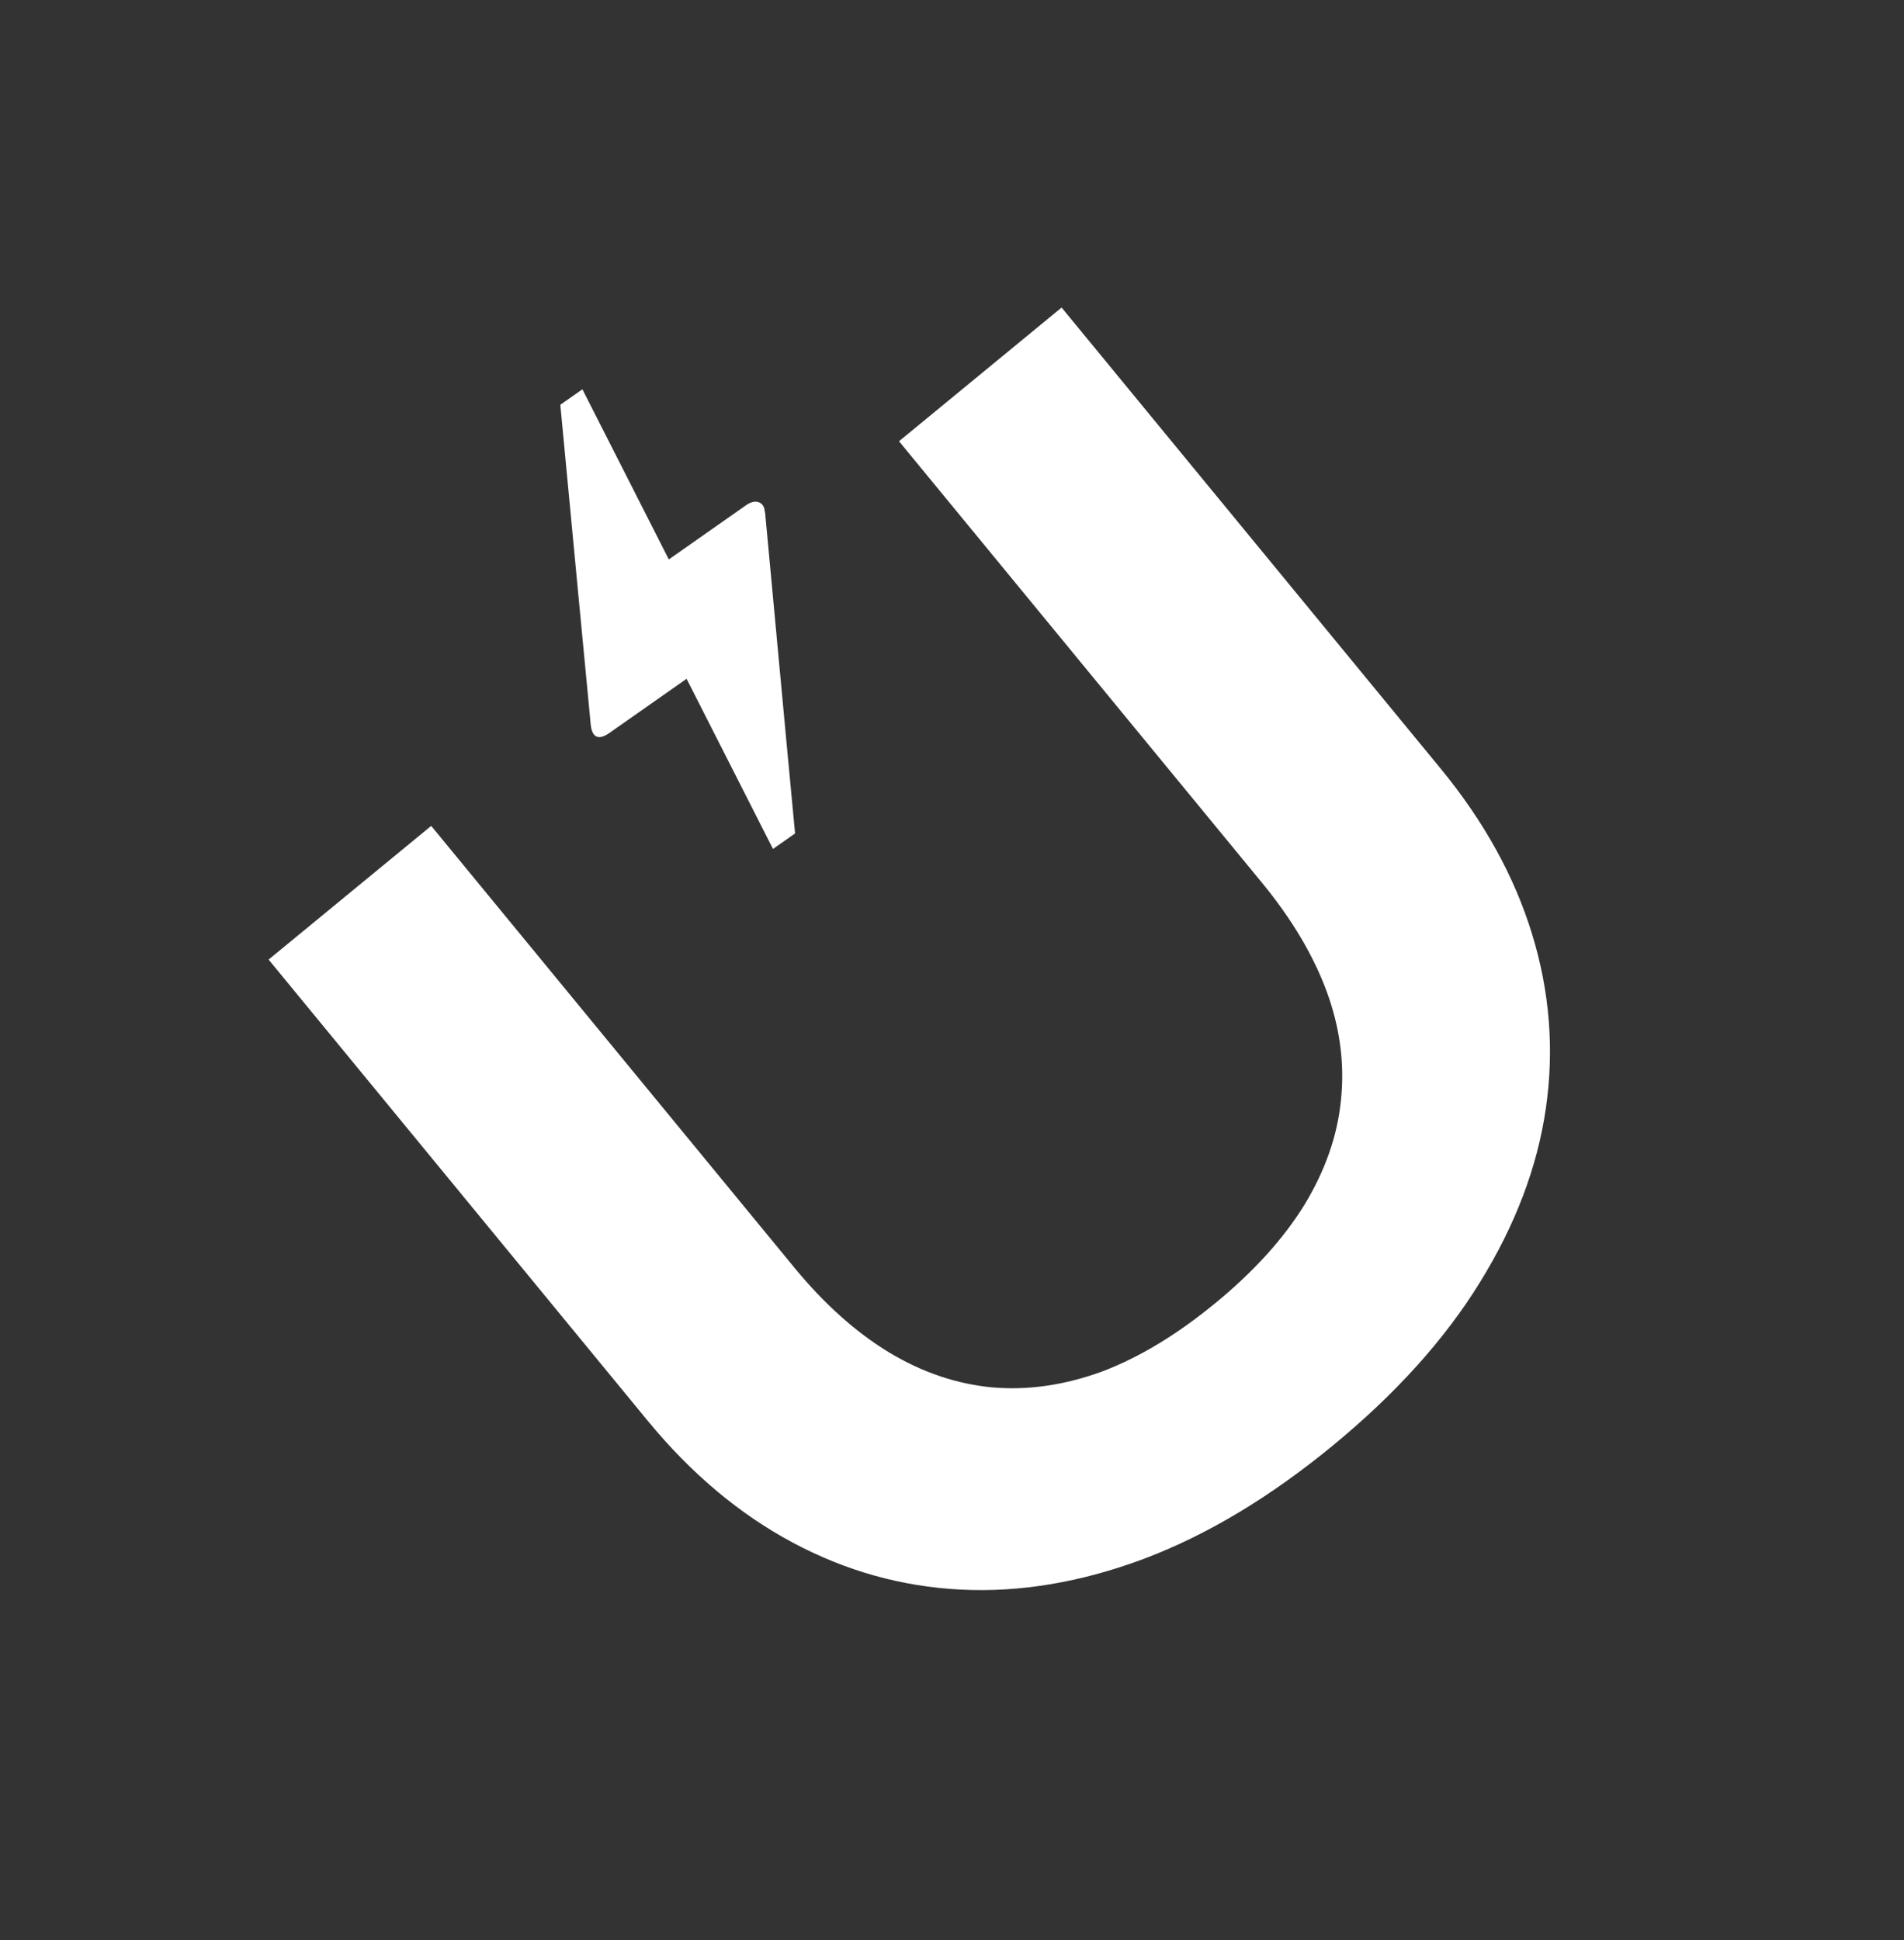 <svg width="53" height="54" viewBox="0 0 53 54" fill="none" xmlns="http://www.w3.org/2000/svg">
<rect x="0" y="0" width="53" height="54" fill="#333333" stroke="none"/>
<path d="M7.477 26.708L12.003 22.987L22.111 35.281C22.94 36.29 23.818 37.076 24.743 37.639C25.661 38.193 26.614 38.518 27.603 38.614C28.601 38.703 29.622 38.557 30.666 38.178C31.702 37.788 32.758 37.152 33.834 36.267C34.9 35.391 35.724 34.482 36.306 33.541C36.89 32.582 37.23 31.608 37.327 30.62C37.433 29.623 37.303 28.621 36.937 27.614C36.564 26.597 35.962 25.584 35.133 24.575L25.025 12.281L29.551 8.56L40.105 21.396C41.31 22.862 42.158 24.398 42.649 26.004C43.141 27.611 43.267 29.23 43.029 30.861C42.791 32.492 42.178 34.105 41.191 35.698C40.213 37.284 38.849 38.797 37.097 40.237C35.346 41.677 33.593 42.727 31.839 43.388C30.094 44.04 28.398 44.326 26.752 44.244C25.105 44.162 23.541 43.725 22.06 42.932C20.579 42.14 19.236 41.011 18.03 39.545L7.477 26.708Z" fill="white"/>
<path d="M22.132 23.197L21.517 23.629L19.112 18.893L16.96 20.403C16.603 20.653 16.471 20.452 16.442 20.161C16.412 19.87 16.438 20.09 16.433 20.057C16.243 18.098 15.969 15.171 15.597 11.266L16.212 10.835L18.617 15.571L20.769 14.061C21.07 13.85 21.256 14.022 21.278 14.172L21.3 14.294C21.849 20.23 22.132 23.197 22.132 23.197Z" fill="white"/>
</svg>
